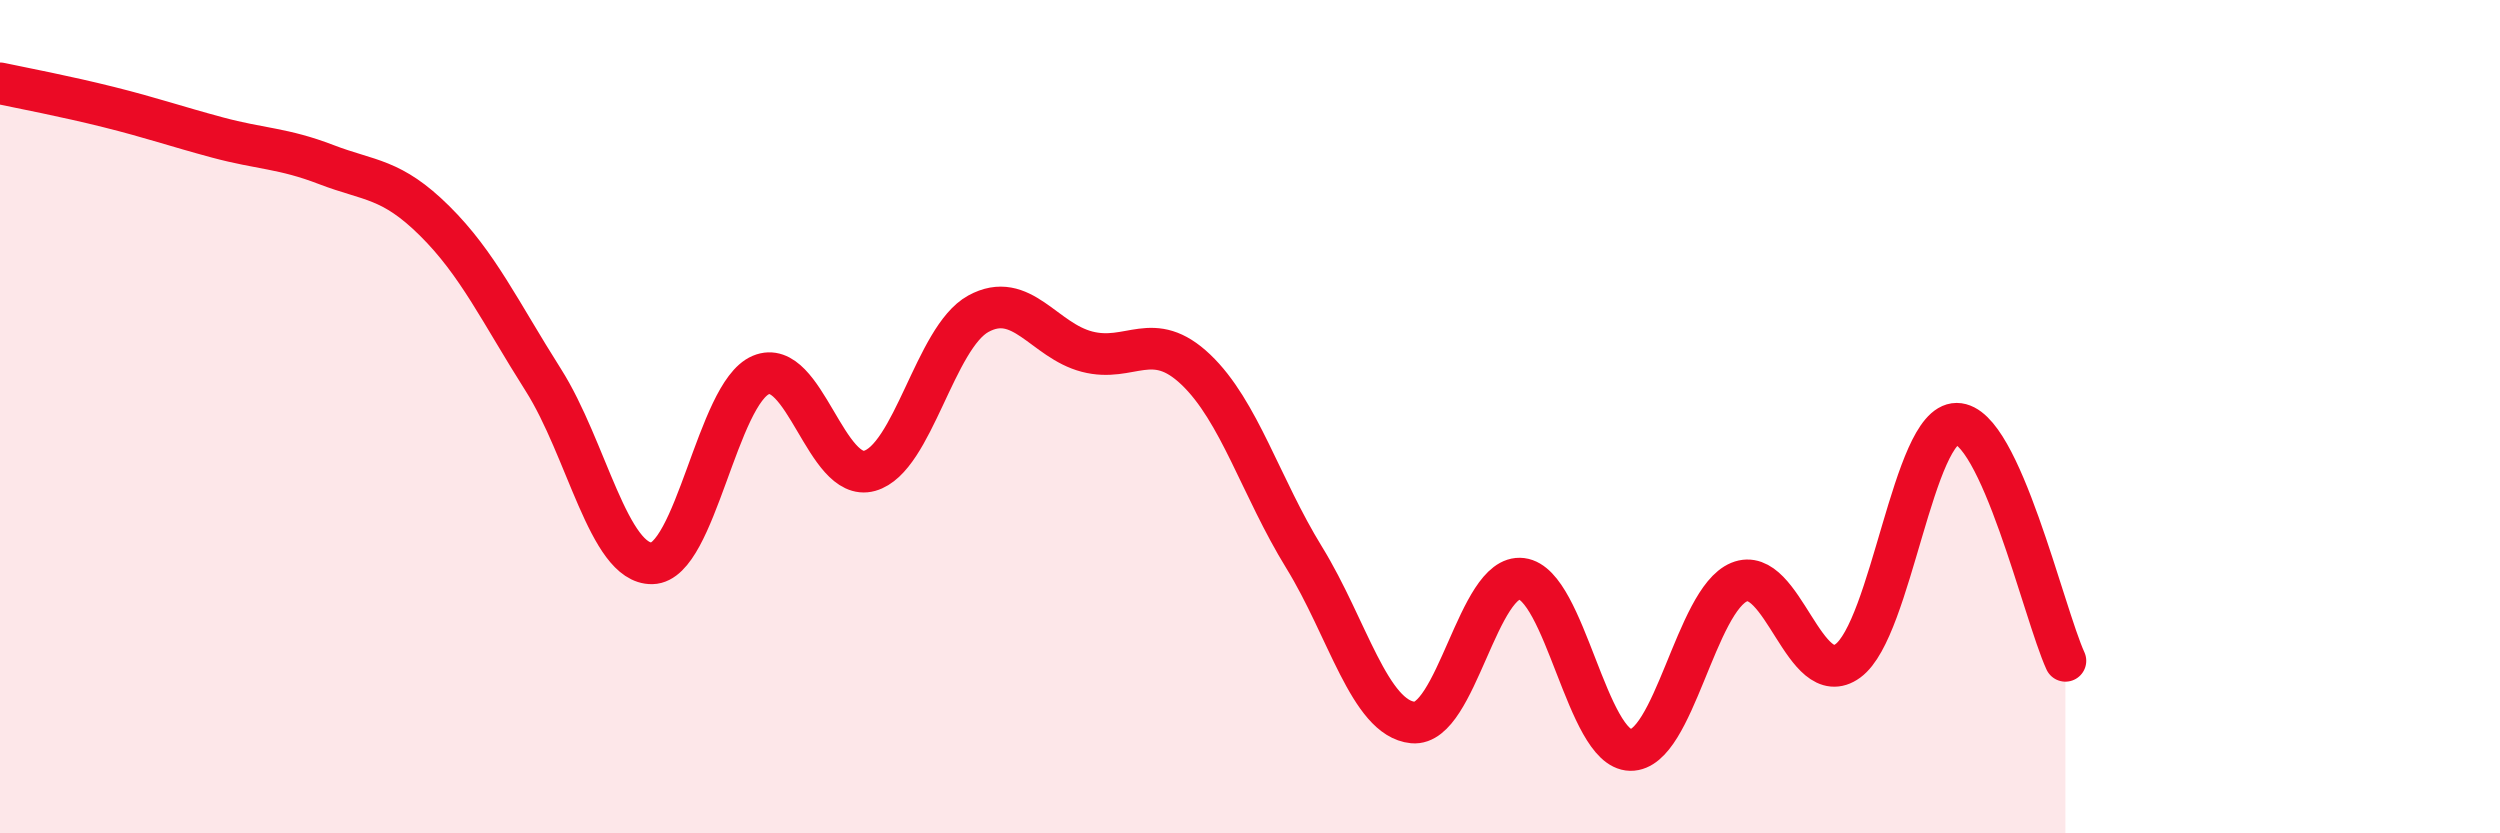 
    <svg width="60" height="20" viewBox="0 0 60 20" xmlns="http://www.w3.org/2000/svg">
      <path
        d="M 0,2 C 0.52,2.11 1.57,2.31 2.61,2.57 C 3.65,2.83 4.18,3.02 5.22,3.3 C 6.26,3.58 6.79,3.55 7.83,3.95 C 8.87,4.35 9.39,4.27 10.43,5.3 C 11.47,6.33 12,7.48 13.04,9.12 C 14.08,10.76 14.61,13.54 15.65,13.52 C 16.69,13.5 17.22,9.44 18.26,9 C 19.3,8.56 19.83,11.59 20.87,11.3 C 21.91,11.01 22.44,8.1 23.48,7.53 C 24.52,6.96 25.05,8.17 26.09,8.44 C 27.13,8.71 27.66,7.88 28.7,8.87 C 29.74,9.86 30.26,11.69 31.3,13.38 C 32.34,15.07 32.87,17.24 33.91,17.34 C 34.95,17.44 35.48,13.76 36.52,13.89 C 37.56,14.02 38.09,17.98 39.13,18 C 40.17,18.02 40.7,14.4 41.74,13.97 C 42.78,13.54 43.31,16.62 44.35,15.86 C 45.39,15.1 45.92,10.17 46.96,10.17 C 48,10.17 49.05,14.72 49.57,15.86L49.57 20L0 20Z"
        fill="#EB0A25"
        opacity="0.1"
        stroke-linecap="round"
        stroke-linejoin="round"
      />
      <path
        d="M 0,2 C 0.52,2.11 1.57,2.31 2.61,2.57 C 3.65,2.83 4.18,3.02 5.22,3.3 C 6.26,3.58 6.79,3.55 7.83,3.95 C 8.87,4.35 9.39,4.27 10.43,5.3 C 11.47,6.33 12,7.48 13.04,9.12 C 14.08,10.76 14.61,13.54 15.65,13.52 C 16.69,13.5 17.22,9.44 18.26,9 C 19.3,8.56 19.83,11.59 20.87,11.3 C 21.91,11.01 22.44,8.1 23.48,7.53 C 24.52,6.96 25.05,8.17 26.09,8.44 C 27.13,8.71 27.66,7.88 28.7,8.87 C 29.74,9.86 30.26,11.69 31.3,13.38 C 32.34,15.07 32.87,17.24 33.91,17.34 C 34.95,17.44 35.48,13.76 36.52,13.89 C 37.56,14.02 38.09,17.98 39.13,18 C 40.17,18.02 40.7,14.4 41.74,13.97 C 42.78,13.54 43.31,16.62 44.35,15.86 C 45.39,15.1 45.92,10.17 46.96,10.17 C 48,10.17 49.05,14.72 49.57,15.86"
        stroke="#EB0A25"
        stroke-width="1"
        fill="none"
        stroke-linecap="round"
        stroke-linejoin="round"
      />
    </svg>
  